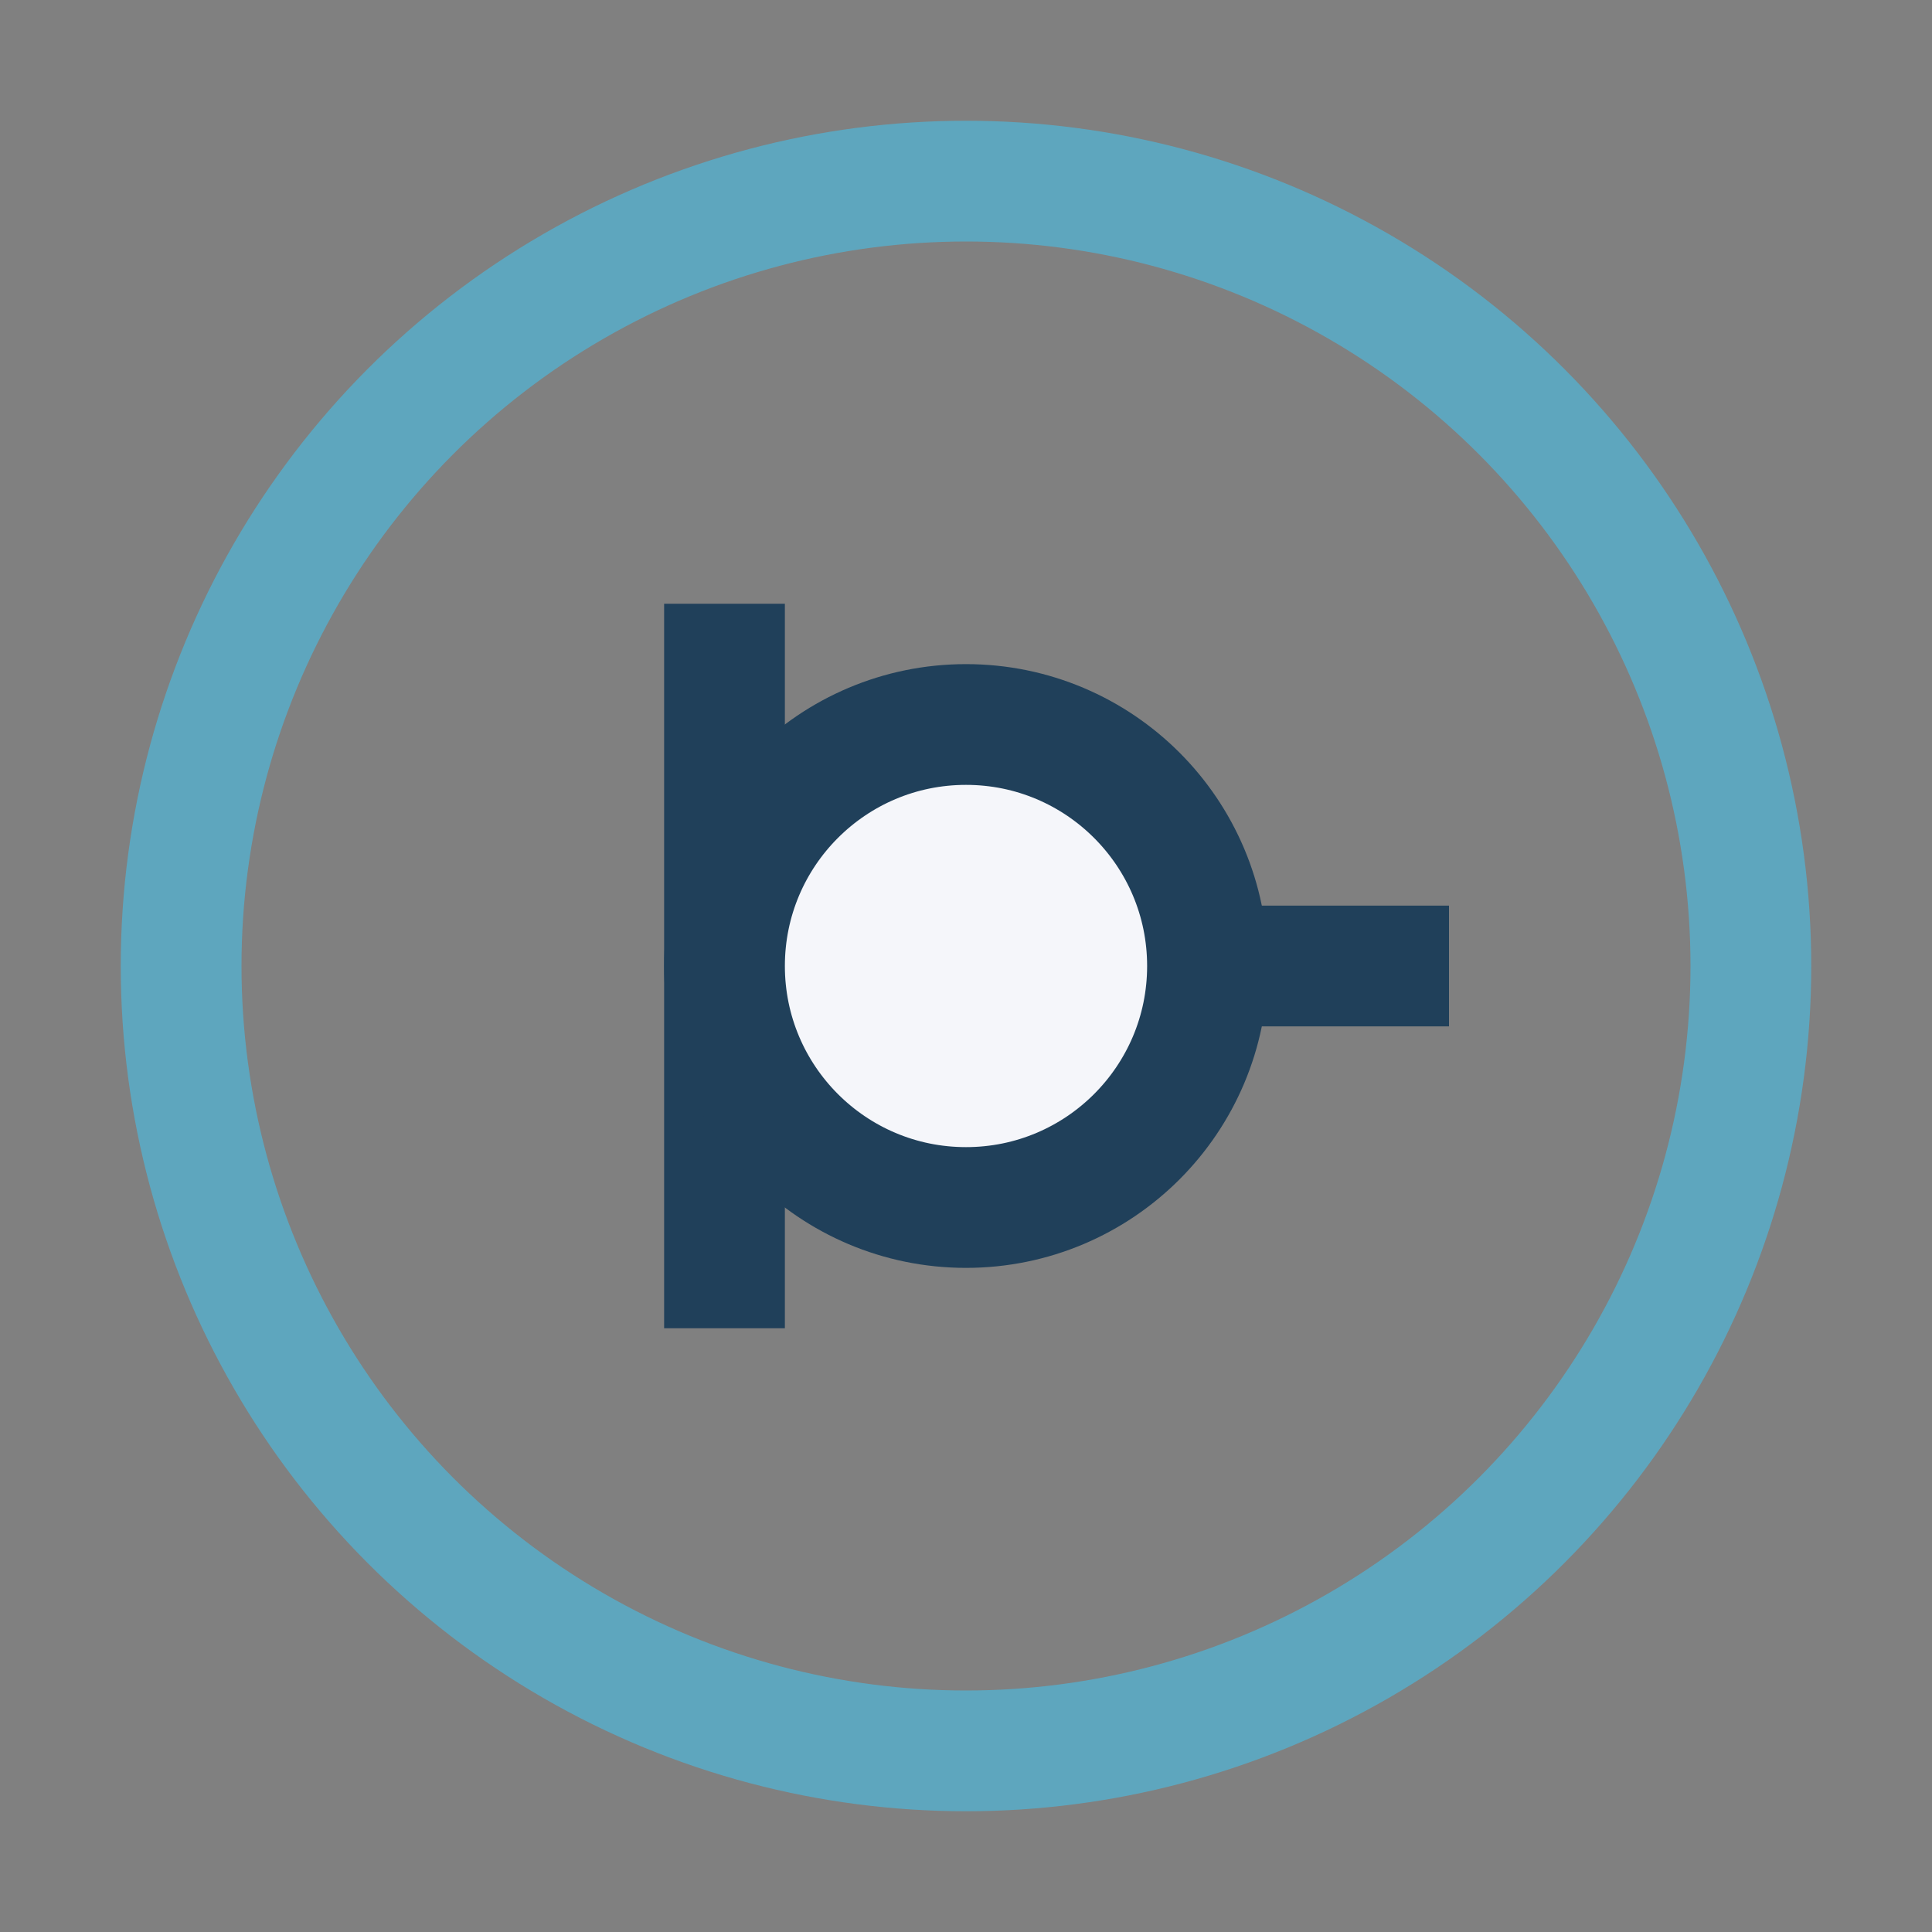 <?xml version="1.0" encoding="UTF-8"?>
<svg xmlns="http://www.w3.org/2000/svg" width="32" height="32" viewBox="0 0 32 32"><rect x="0" y="0" width="32" height="32" fill="#808080" stroke="none"/><circle cx="16" cy="16" r="13" stroke="#5EA6BE" stroke-width="2" fill="none"/><path d="M16 16l8 0M12 10l0 12" stroke="#20405A" stroke-width="2"/><circle cx="16" cy="16" r="4" fill="#F5F6FA" stroke="#20405A" stroke-width="2"/></svg>